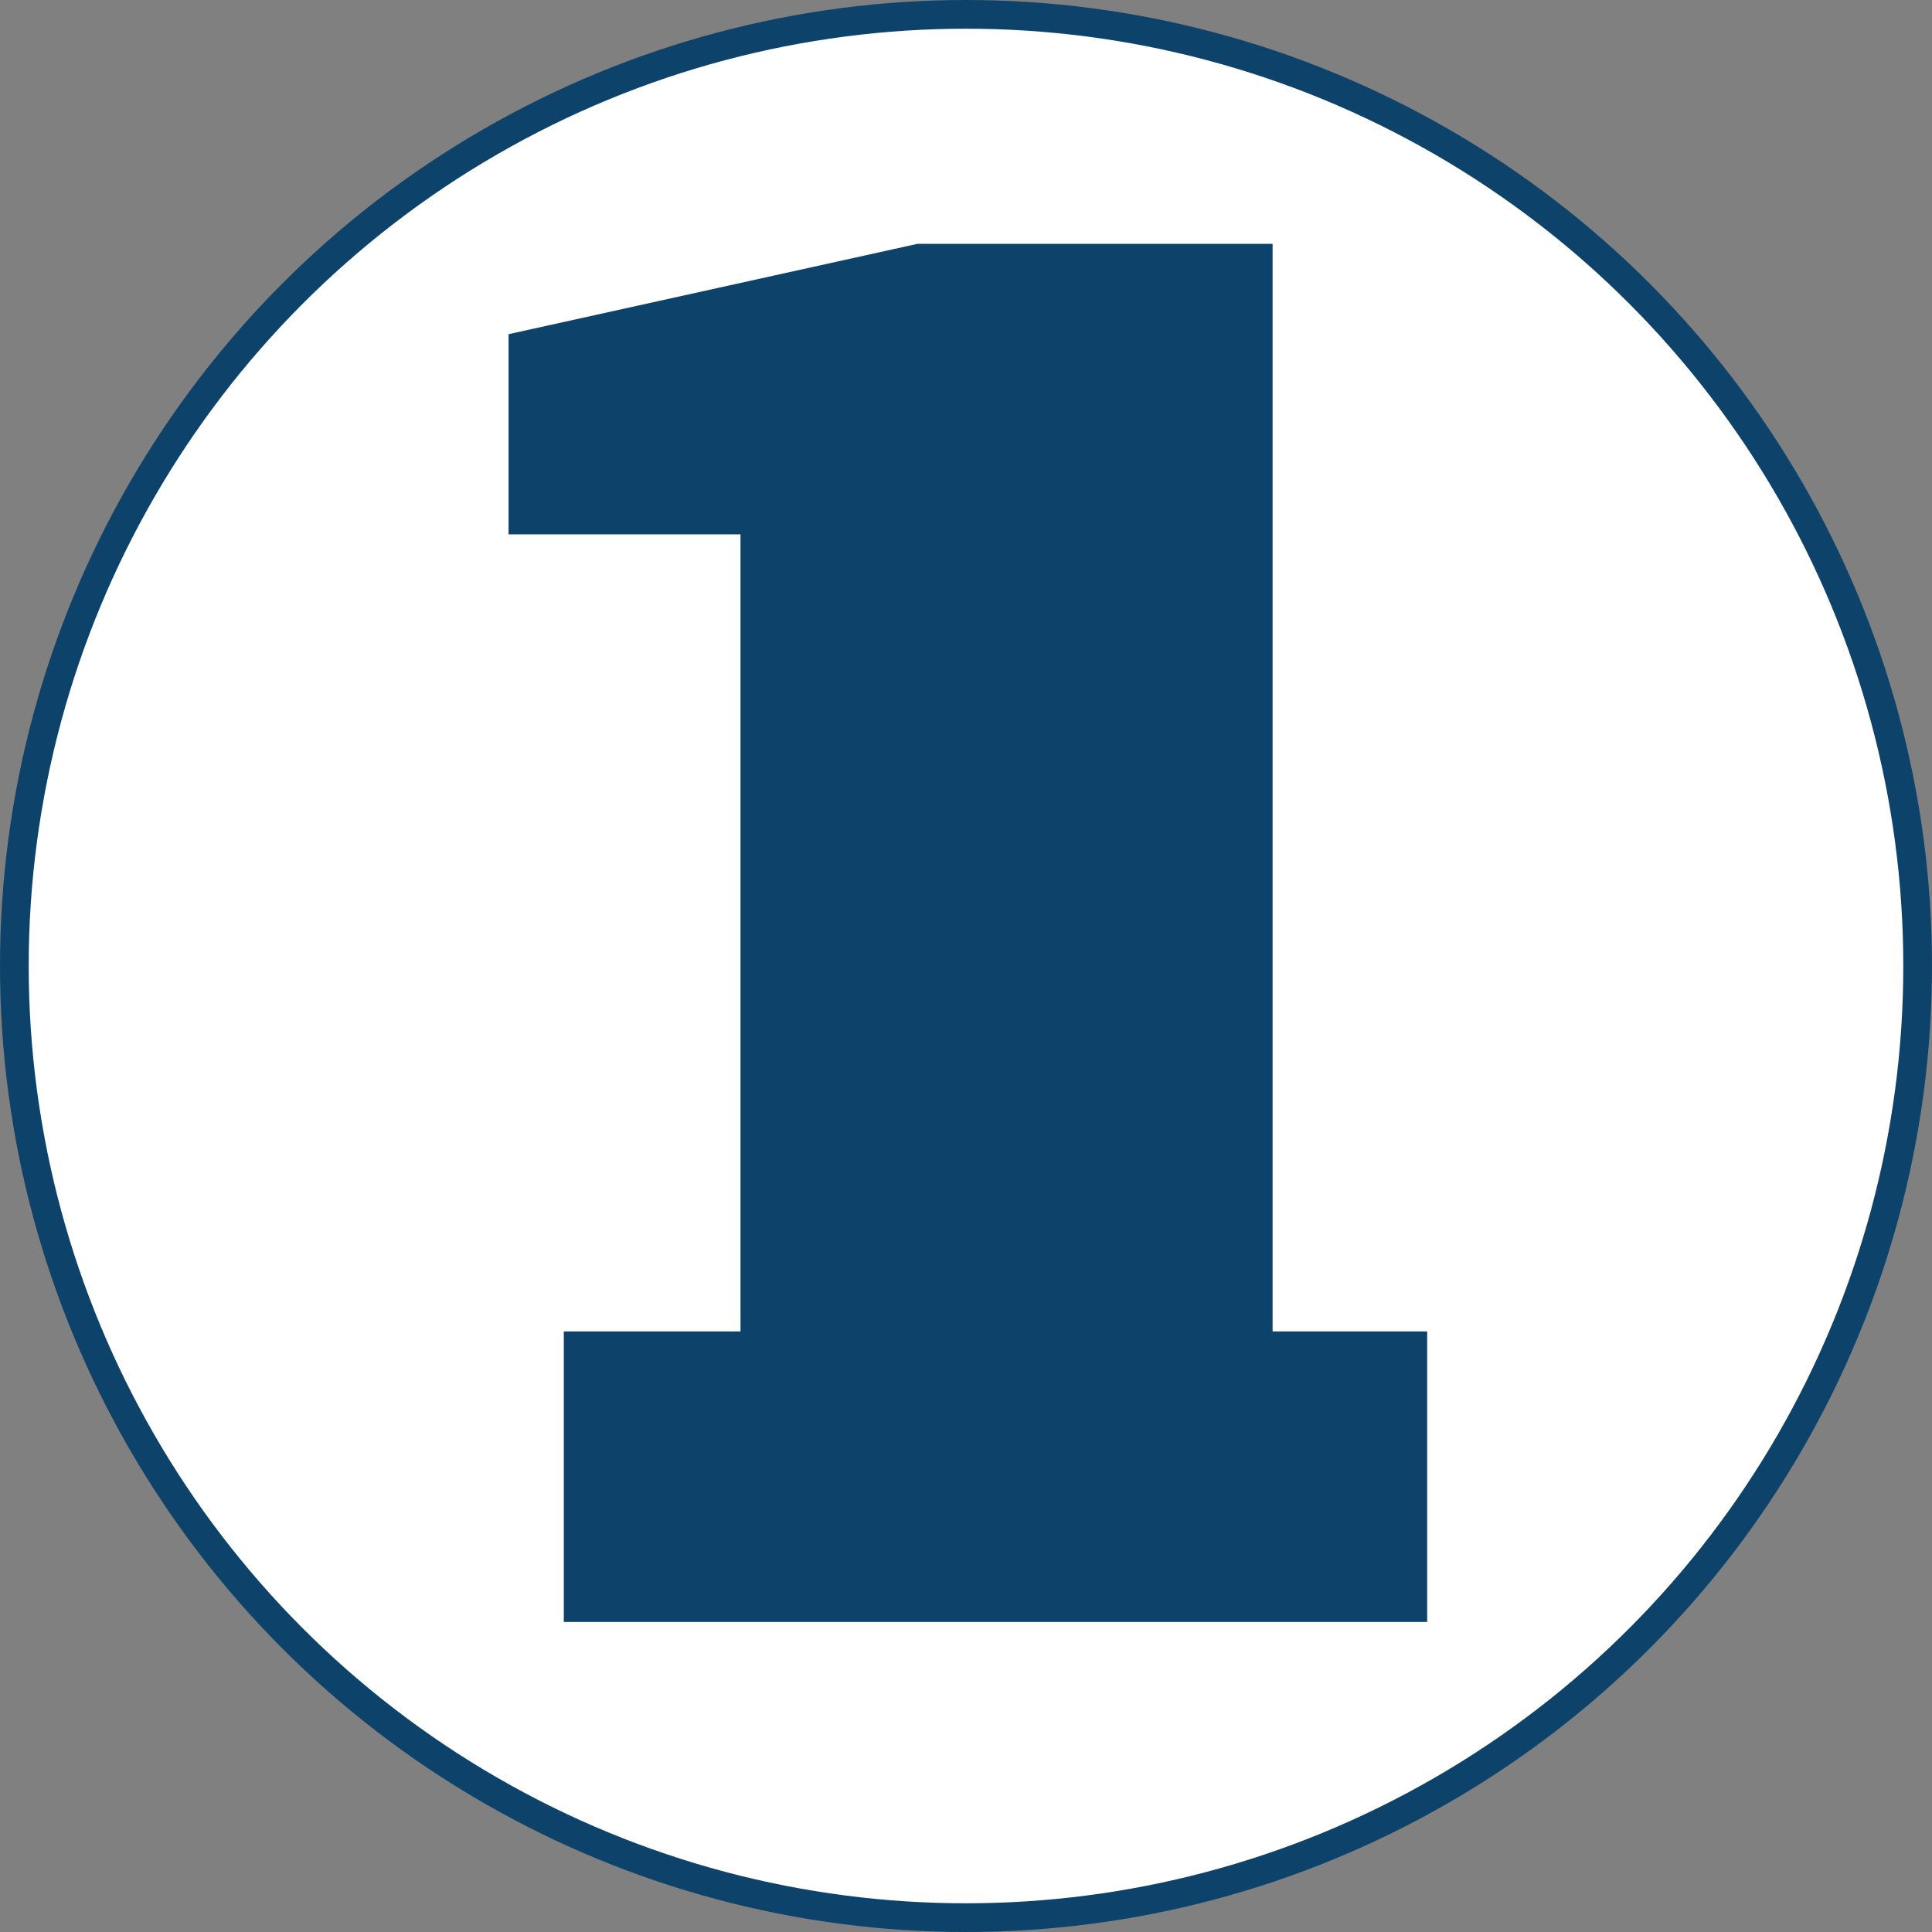 <?xml version="1.0" encoding="UTF-8"?><svg id="Layer_2" xmlns="http://www.w3.org/2000/svg" viewBox="0 0 134.6 134.6"><rect x="0" y="0" width="134.6" height="134.6" fill="#808080" stroke="none"/><defs><style>.cls-1{fill:#0d436b;stroke-width:0px;}.cls-2{fill:#fff;stroke:#0d436b;stroke-miterlimit:10;stroke-width:2px;}</style></defs><g id="Layer_4"><circle class="cls-2" cx="67.3" cy="67.3" r="66.3"/><path class="cls-1" d="M35.44,23.28l28.47-6.29h24.75v75.77h10.77v20.24h-60.15v-20.24h12.31v-55.53h-16.16v-13.94Z"/></g></svg>